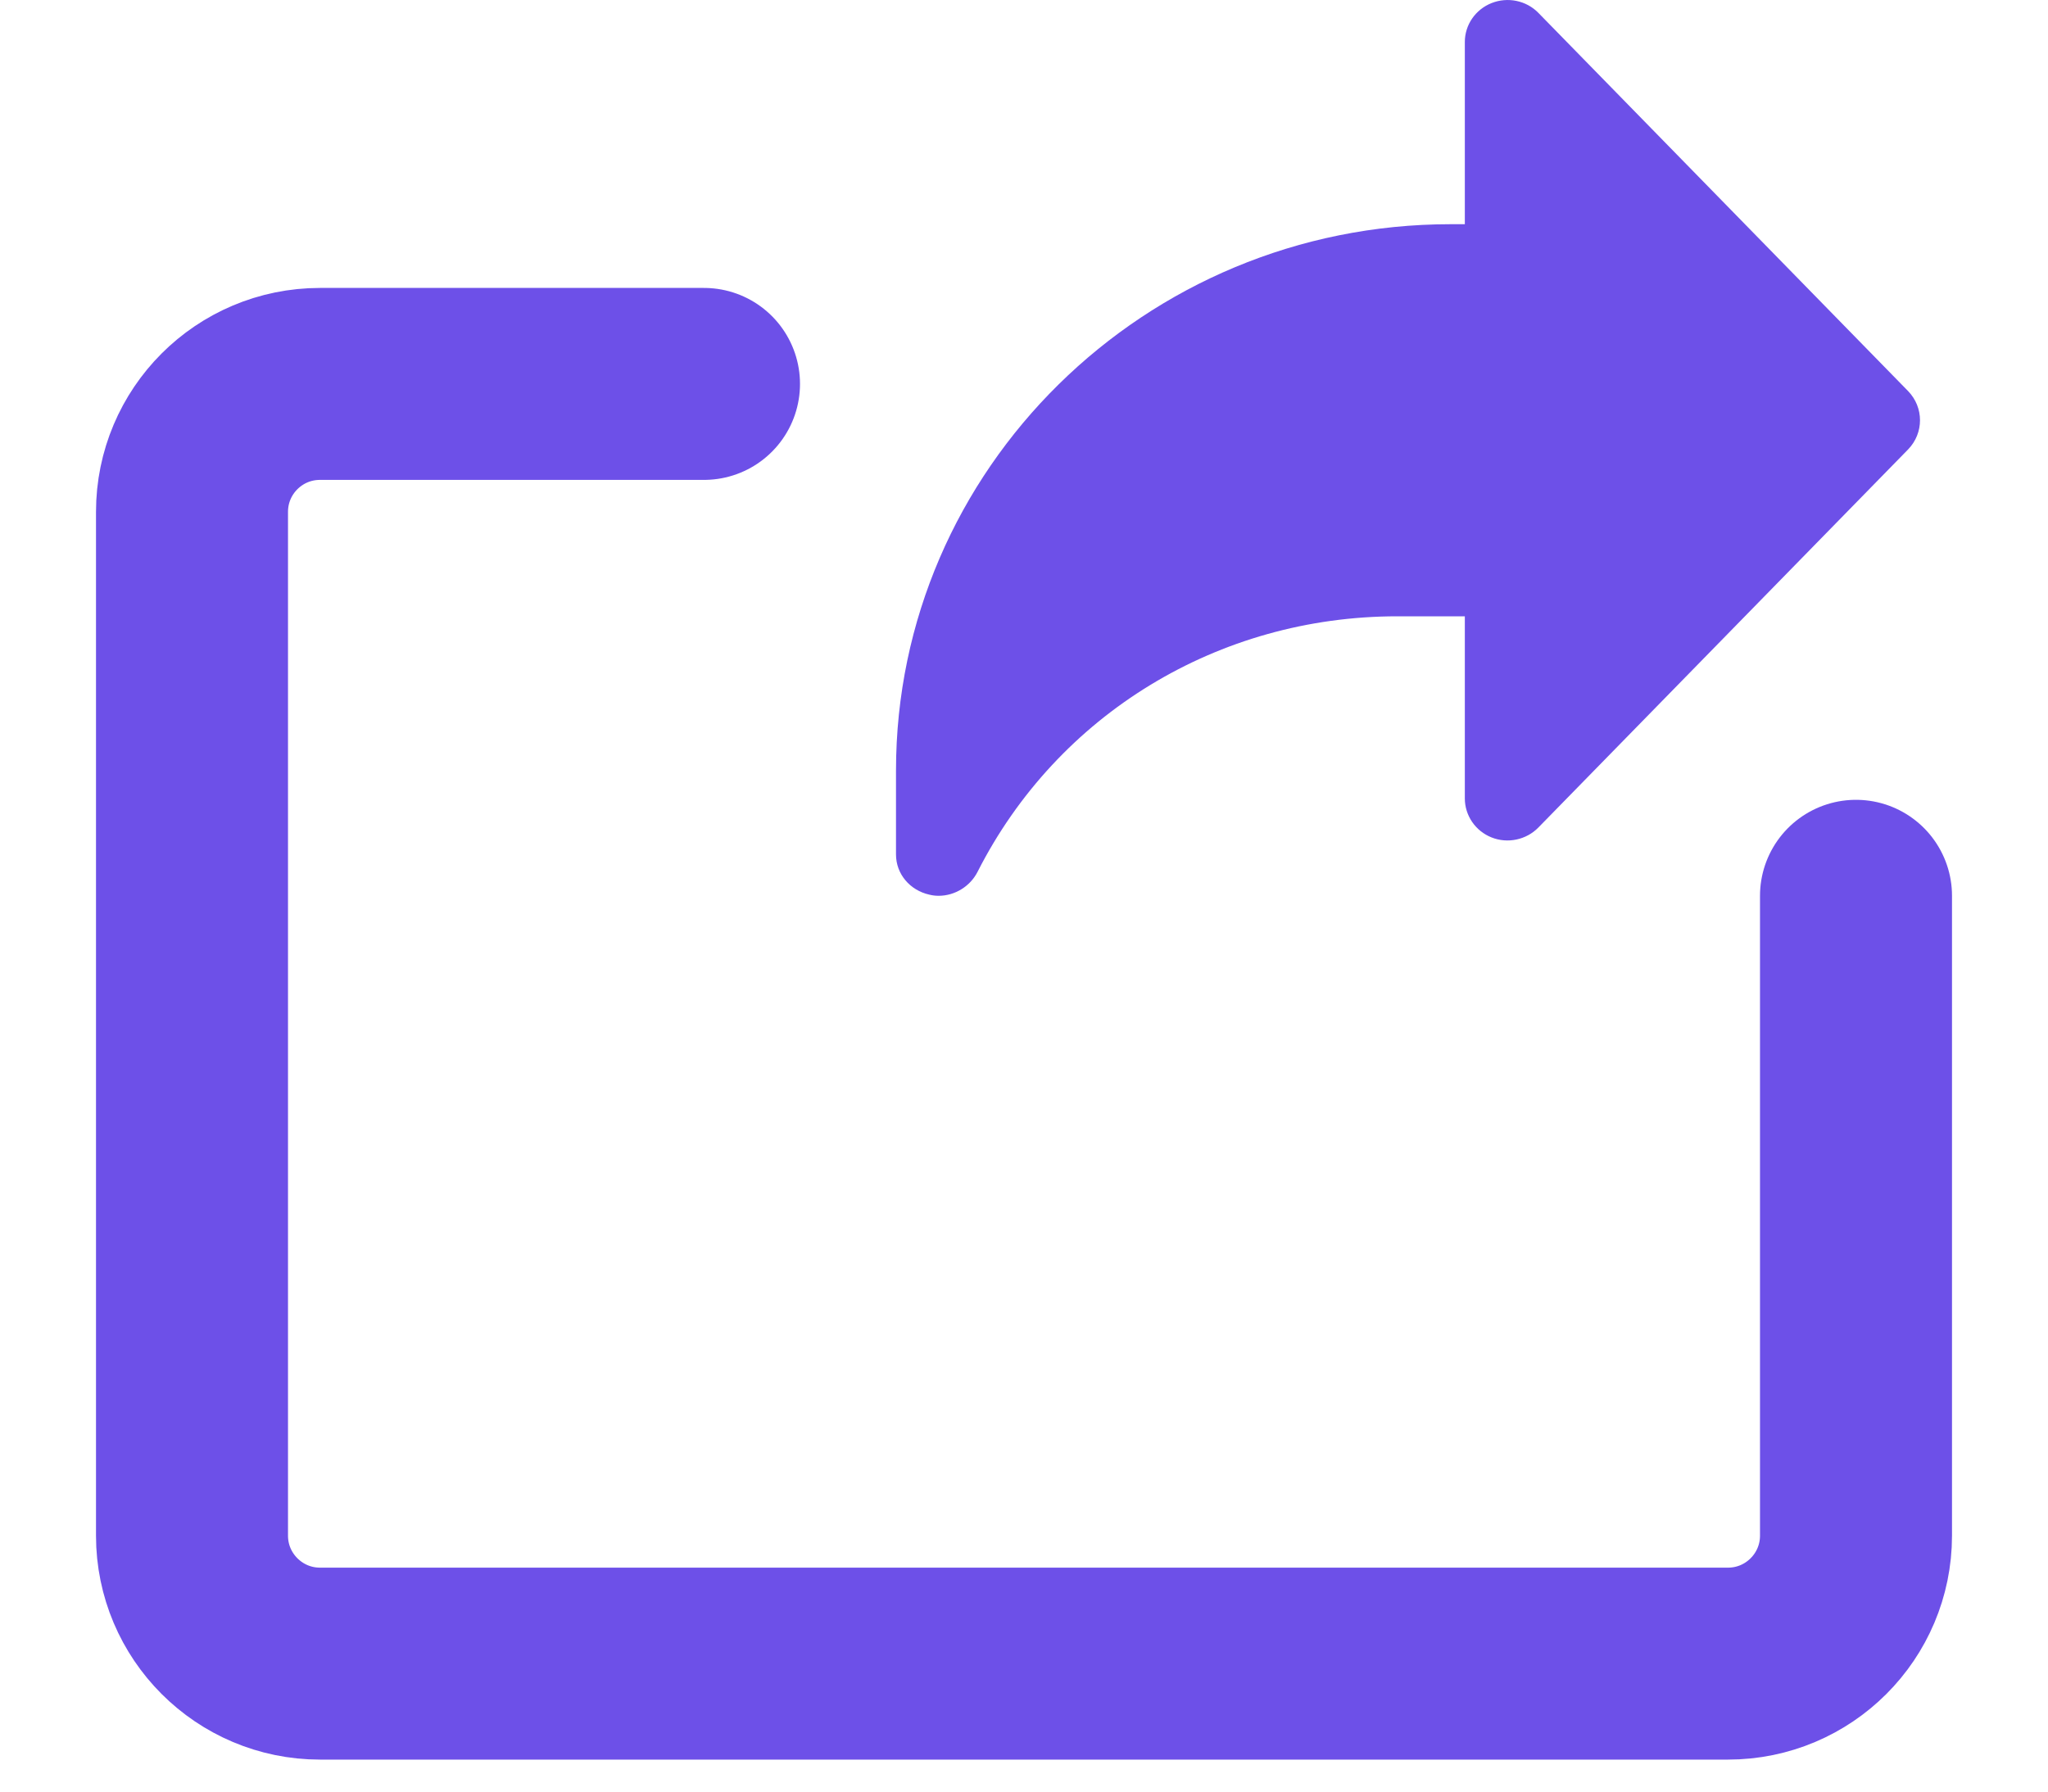 <svg width="16" height="14" viewBox="0 0 16 14" fill="none" xmlns="http://www.w3.org/2000/svg">
<path d="M14.907 3.056L12.018 0.1C11.924 0.004 11.779 -0.026 11.653 0.024C11.527 0.074 11.444 0.194 11.444 0.328V1.752H11.333C8.944 1.752 7 3.667 7 6.021V6.677C7 6.83 7.109 6.957 7.26 6.991C7.284 6.997 7.308 7 7.333 7C7.459 7 7.579 6.927 7.637 6.813C8.262 5.581 9.519 4.816 10.916 4.816H11.444V6.239C11.444 6.373 11.527 6.494 11.653 6.544C11.778 6.594 11.924 6.563 12.018 6.467L14.907 3.512C15.031 3.384 15.031 3.184 14.907 3.056Z" fill="#6D50E8"/>
<path d="M5.5 3C5.195 3 3.706 3 2.5 3C1.947 3 1.5 3.448 1.5 4V12C1.5 12.552 1.948 13 2.5 13H13.5C14.052 13 14.5 12.552 14.5 12V7" stroke="#6D50E8" stroke-width="1.5" stroke-linecap="round"/>
</svg>
